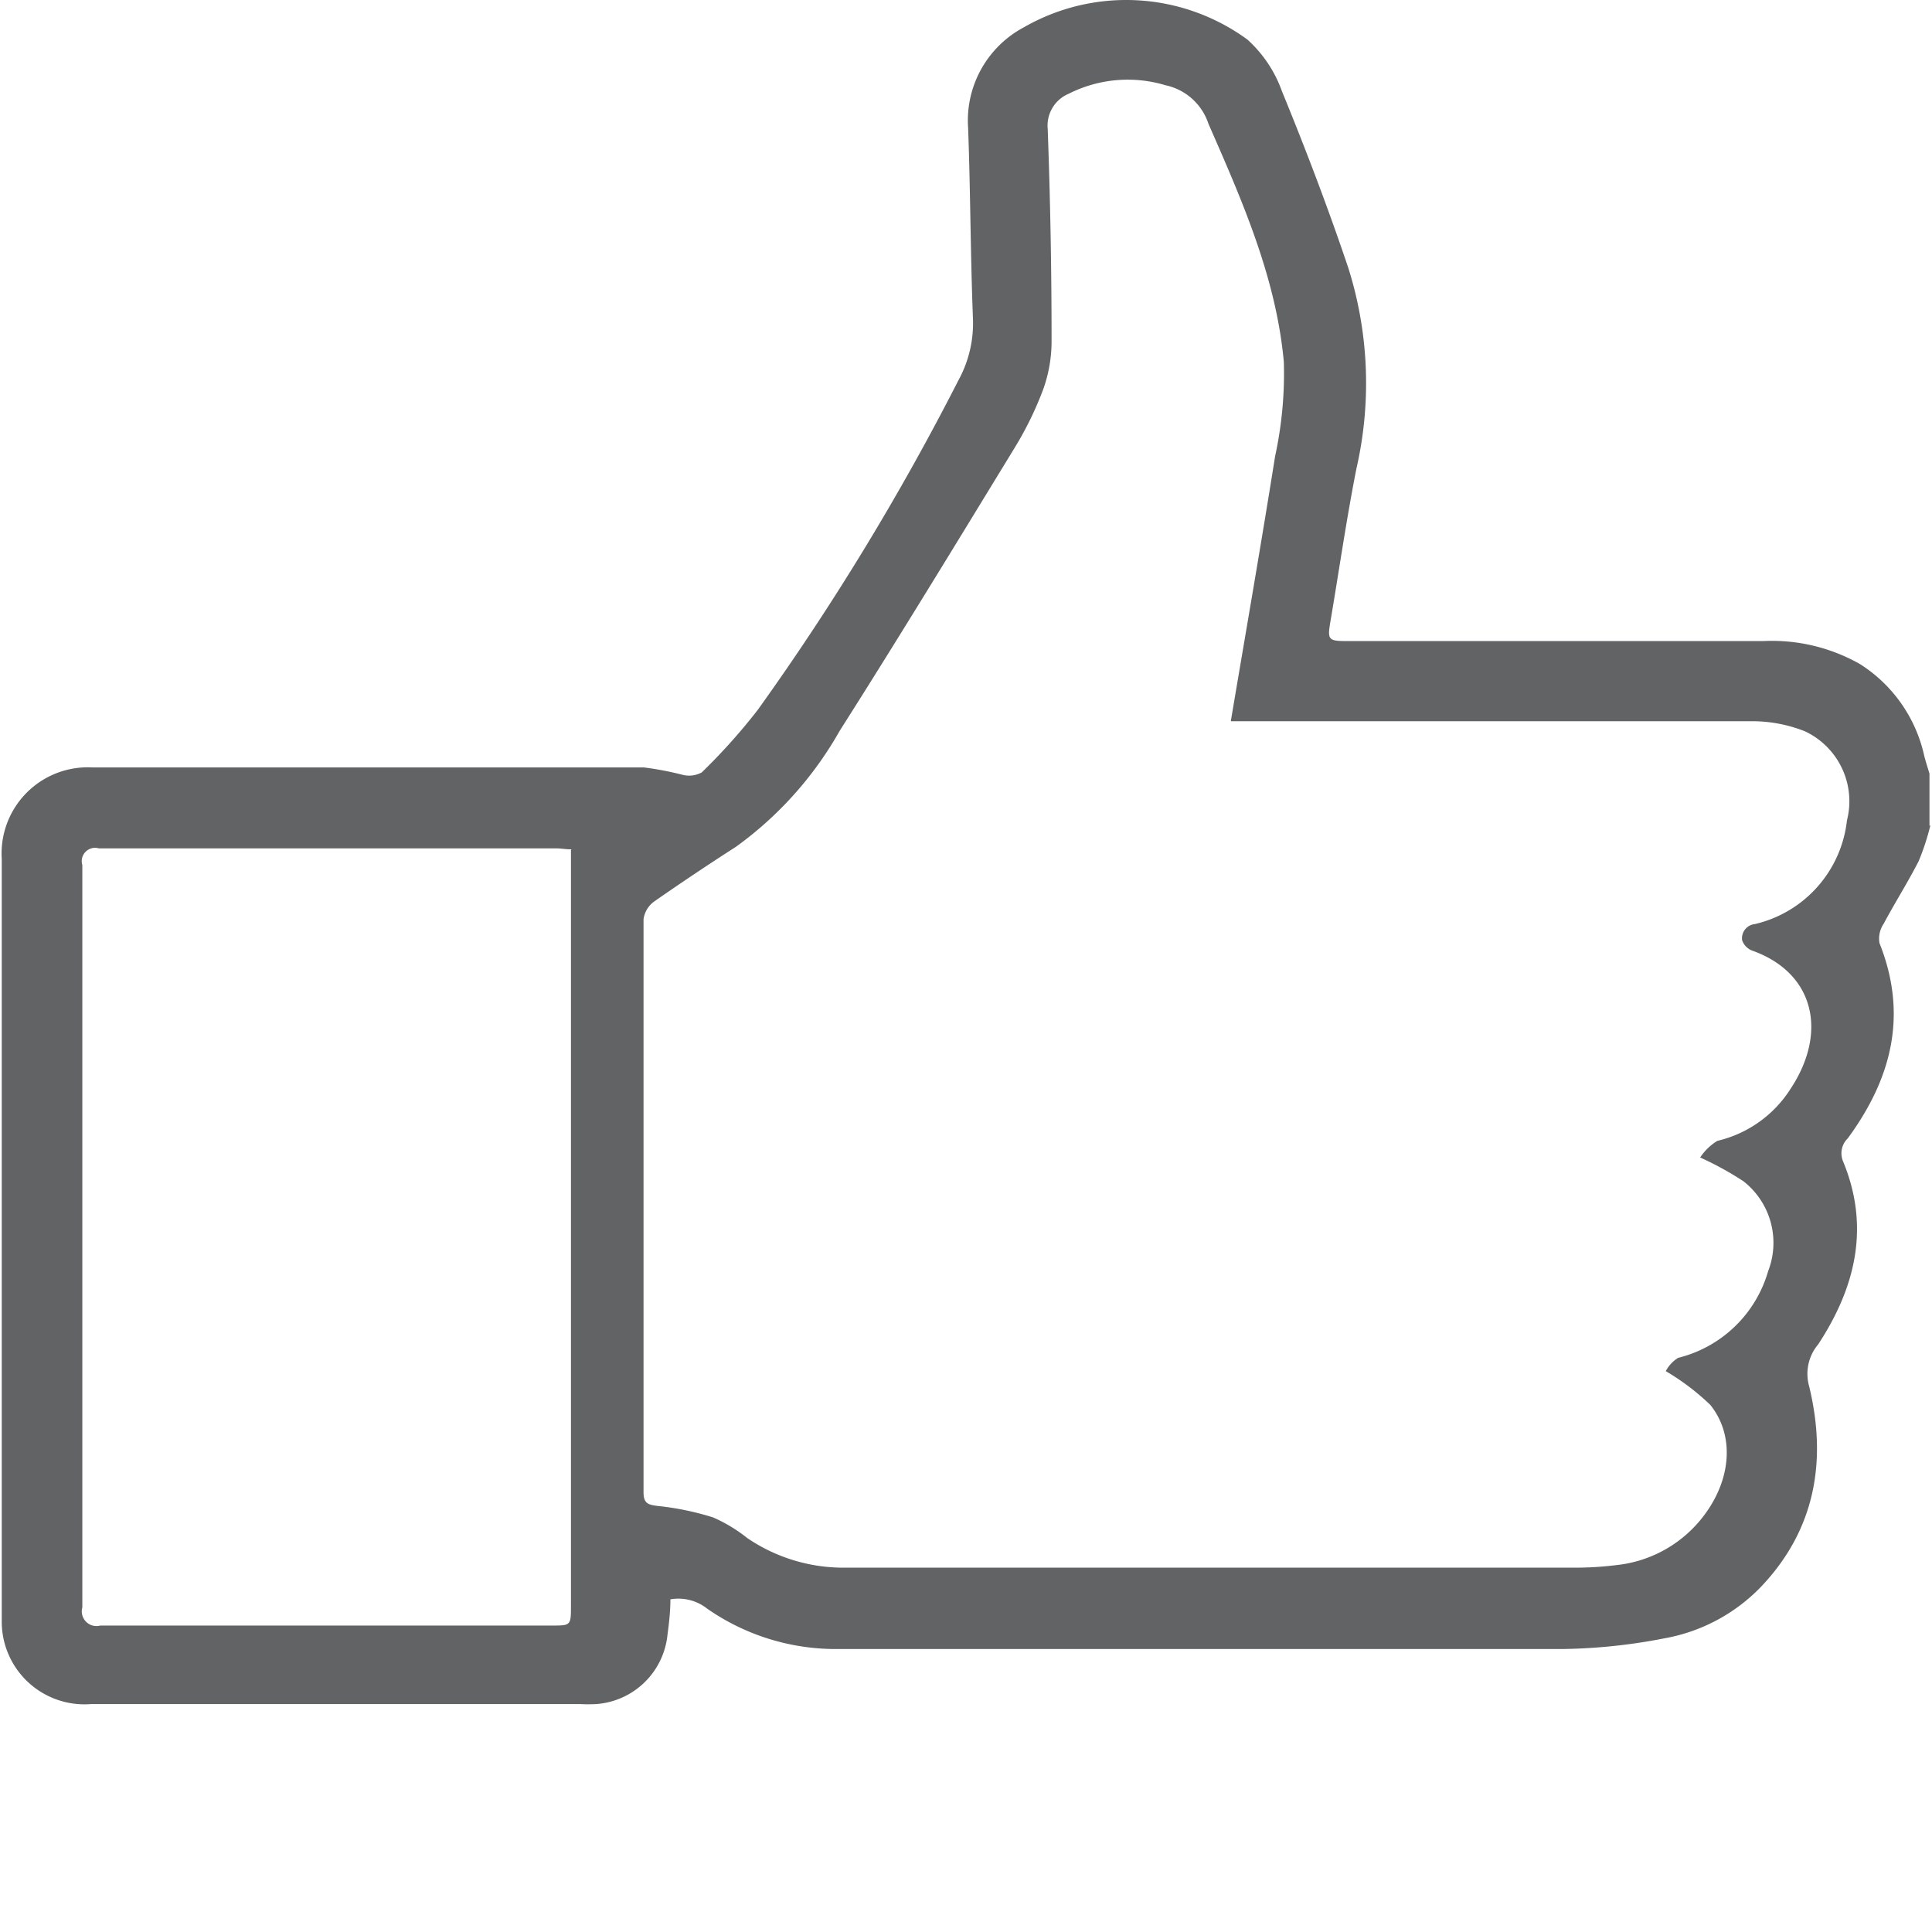<svg xmlns="http://www.w3.org/2000/svg" width="65" height="65" fill="none"><path fill="#616365" d="M64.948 27.756q-.15.624-.396 1.215c-.365.715-.8 1.398-1.177 2.106a.9.9 0 0 0-.143.65c.962 2.412.416 4.55-1.066 6.572a.7.7 0 0 0-.15.793c.904 2.203.404 4.231-.844 6.136a1.54 1.54 0 0 0-.306 1.41c.598 2.464.234 4.804-1.625 6.754a5.96 5.96 0 0 1-3.25 1.729 19 19 0 0 1-3.334.357h-24.7a7.57 7.57 0 0 1-4.167-1.358 1.56 1.56 0 0 0-1.235-.312c0 .41-.046.8-.098 1.19a2.6 2.6 0 0 1-2.385 2.333q-.282.015-.566 0H3.069a2.783 2.783 0 0 1-3.01-2.724V28.9A2.9 2.9 0 0 1 3.1 25.819h18.558q.657.082 1.3.247c.219.058.451.03.65-.078a20 20 0 0 0 1.892-2.113 86.5 86.5 0 0 0 6.746-11.082 4 4 0 0 0 .488-2.074c-.084-2.138-.084-4.283-.163-6.422A3.55 3.55 0 0 1 34.45.917a6.91 6.91 0 0 1 7.52.416c.522.473.92 1.067 1.157 1.73.8 1.95 1.56 3.945 2.236 5.953.69 2.185.784 4.514.273 6.747-.338 1.71-.585 3.439-.877 5.155-.098.585-.078.65.52.65h14.046a6 6 0 0 1 3.25.773 4.9 4.9 0 0 1 2.165 3.094c.052.202.117.397.175.592v1.761zm-23.536-3.51c.507-3.01 1.02-5.954 1.488-8.899.226-1.041.325-2.106.293-3.172-.26-2.84-1.404-5.427-2.535-8.008a1.95 1.95 0 0 0-1.45-1.3 4.4 4.4 0 0 0-3.25.286 1.16 1.16 0 0 0-.709 1.183q.13 3.549.13 7.098a4.8 4.8 0 0 1-.279 1.658 11.4 11.4 0 0 1-.949 1.95c-1.95 3.191-3.9 6.396-5.902 9.548a12.2 12.2 0 0 1-3.49 3.9 88 88 0 0 0-2.75 1.84.88.88 0 0 0-.358.598v19.279c0 .383.163.422.494.461a9.4 9.4 0 0 1 1.846.384c.413.18.8.414 1.151.695a5.75 5.75 0 0 0 3.315.995h24.466q.727.005 1.45-.085a4.24 4.24 0 0 0 3.003-1.735c.87-1.196.98-2.633.168-3.653a8 8 0 0 0-1.501-1.138c.096-.184.24-.338.416-.448a4.2 4.2 0 0 0 3.029-2.919 2.63 2.63 0 0 0-.832-3.022q-.697-.456-1.456-.8c.15-.226.347-.417.578-.559a4 4 0 0 0 2.47-1.761c1.255-1.905.787-3.9-1.3-4.641a.57.57 0 0 1-.337-.351.48.48 0 0 1 .428-.54 4.04 4.04 0 0 0 3.1-3.49 2.6 2.6 0 0 0-1.416-2.997 4.8 4.8 0 0 0-1.807-.338H41.418zm-22.185 4.329c-.208 0-.364-.033-.514-.033H3.322a.447.447 0 0 0-.552.56V54.08a.494.494 0 0 0 .604.61h15.185c.65 0 .65 0 .65-.682V28.601z"/></svg>